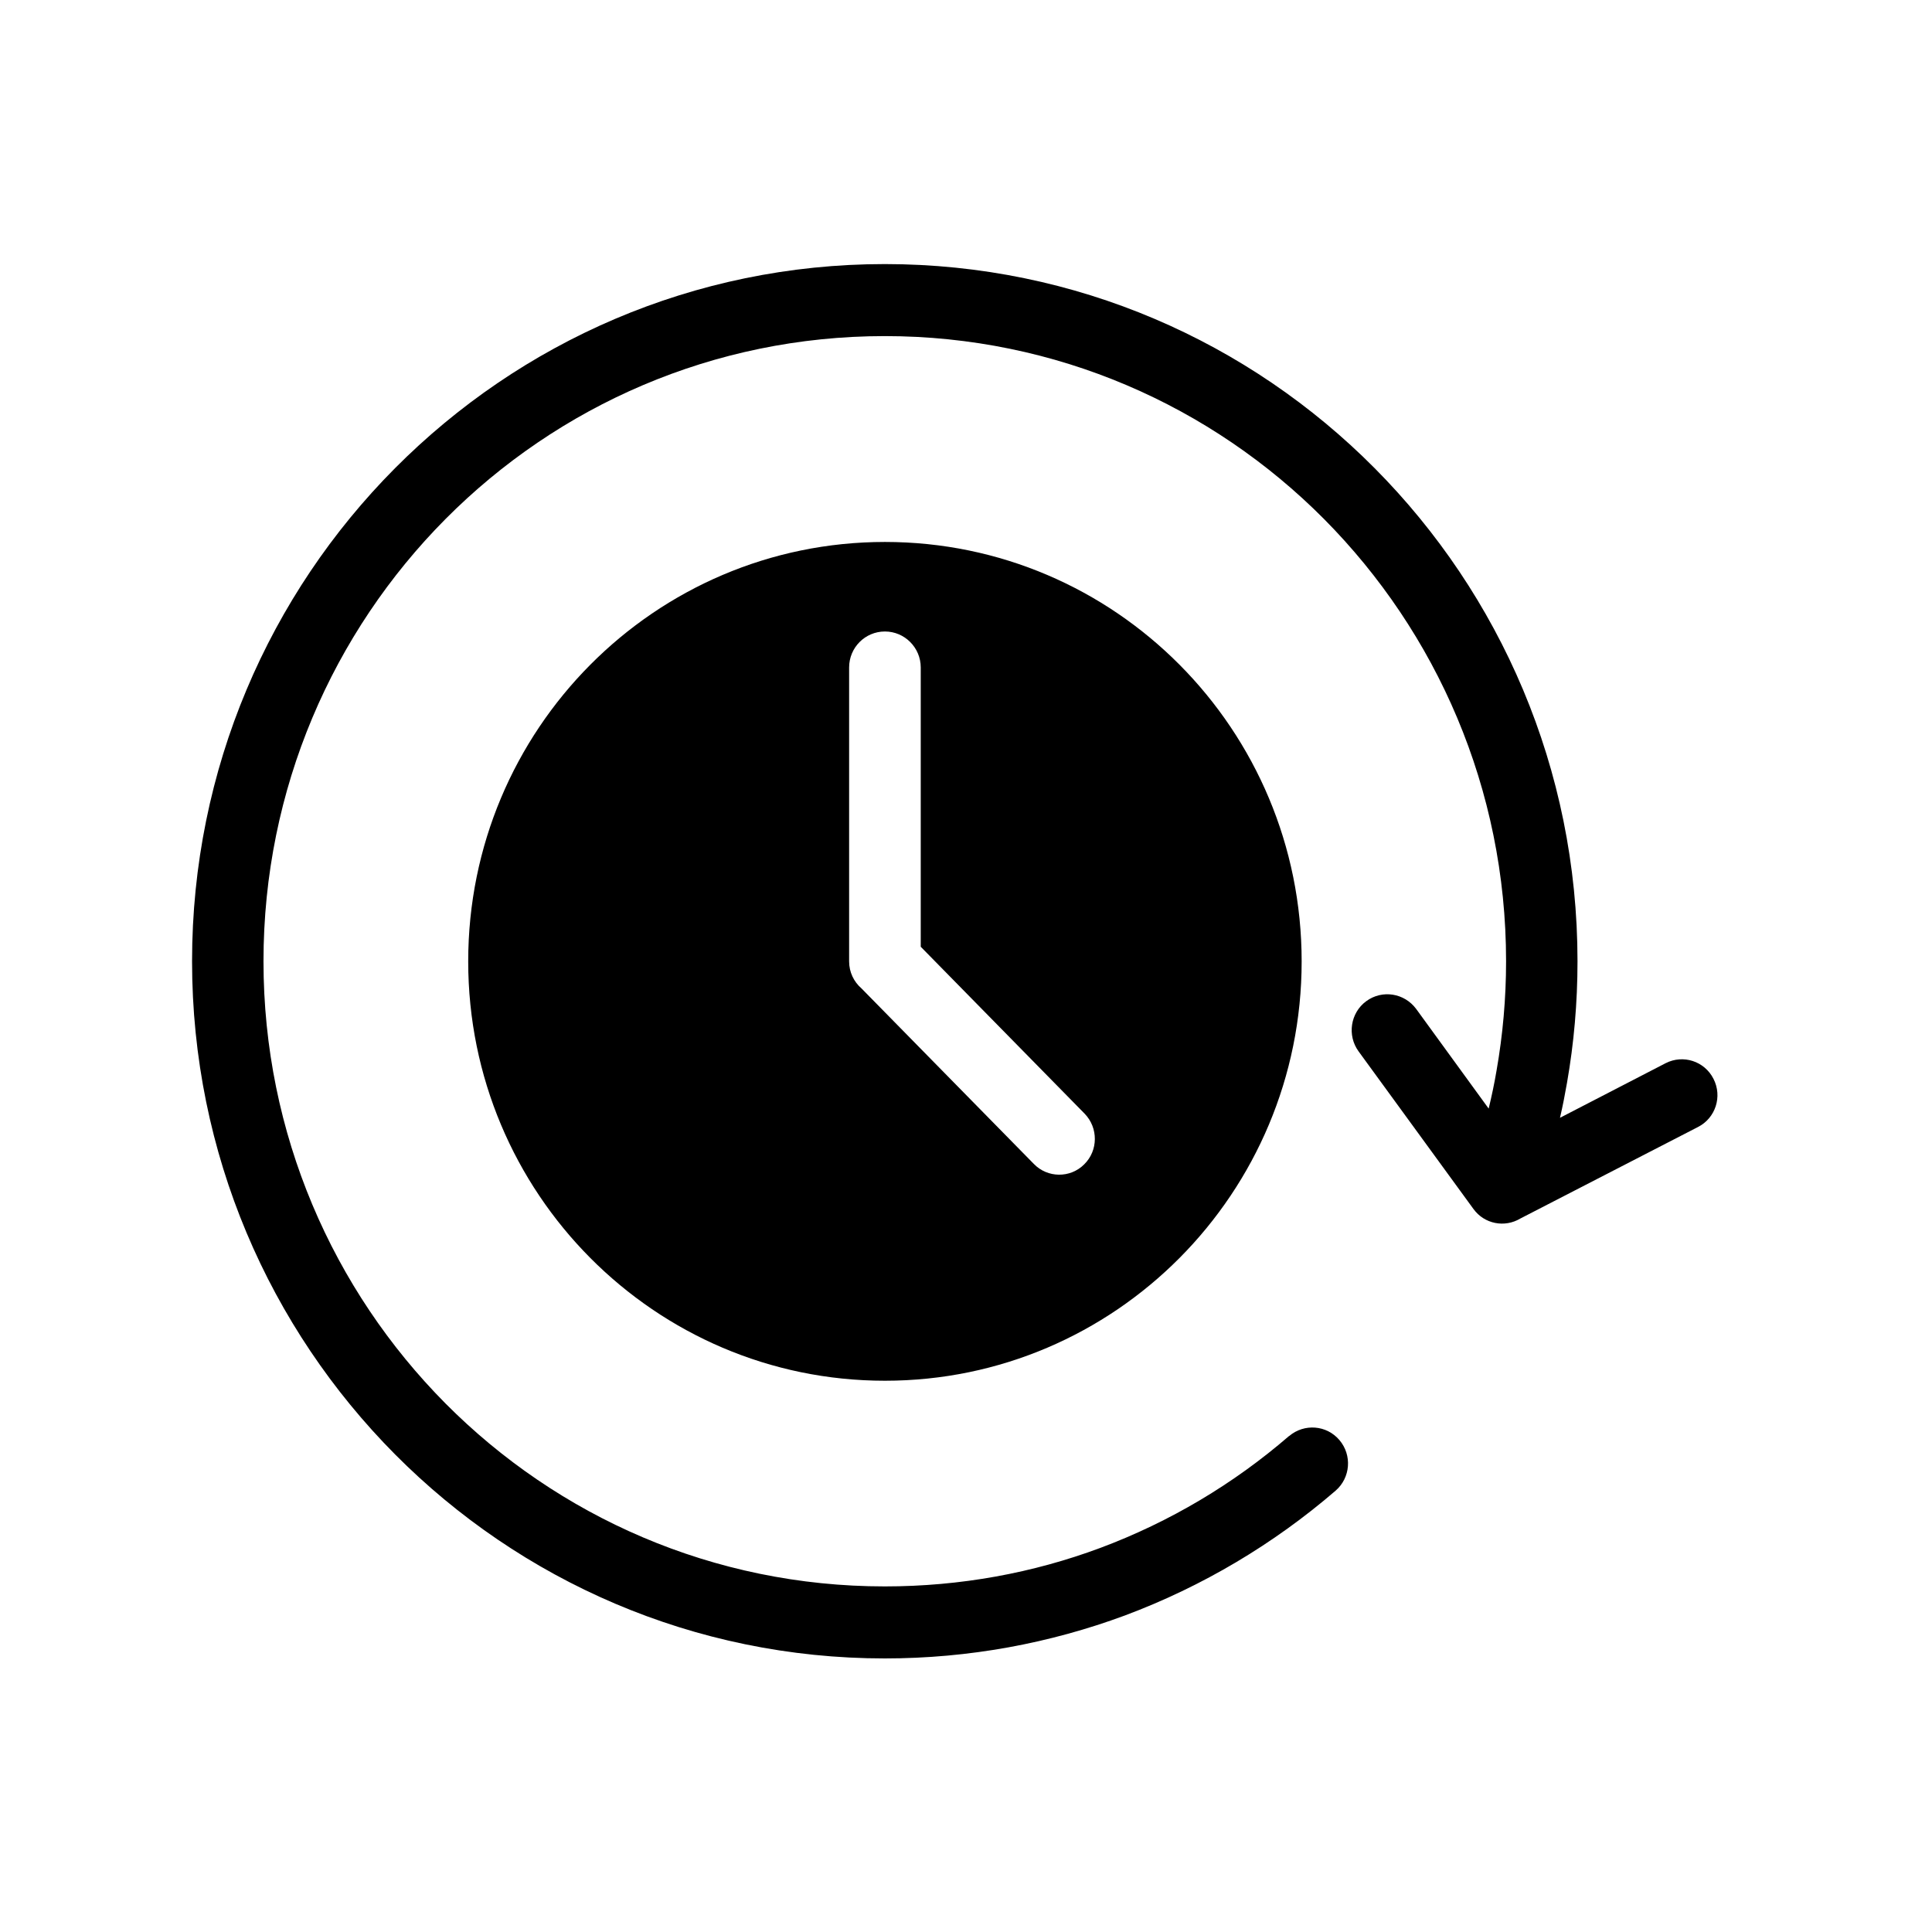 <svg xmlns="http://www.w3.org/2000/svg" xmlns:xlink="http://www.w3.org/1999/xlink" width="70" zoomAndPan="magnify" viewBox="0 0 52.5 52.5" height="70" preserveAspectRatio="xMidYMid meet" version="1.0"><defs><clipPath id="afb786ed97"><path d="M 5.199 7.176 L 46.805 7.176 L 46.805 45.066 L 5.199 45.066 Z M 5.199 7.176 " clip-rule="nonzero"/></clipPath></defs><g clip-path="url(#afb786ed97)"><path fill="#000000" d="M 35.031 39.023 C 35.441 38.676 36.051 38.723 36.398 39.133 C 36.746 39.543 36.699 40.156 36.293 40.508 C 34.617 41.953 32.68 43.109 30.57 43.898 C 28.535 44.652 26.336 45.066 24.043 45.066 C 18.848 45.066 14.141 42.949 10.734 39.52 C 7.328 36.09 5.219 31.355 5.219 26.121 C 5.219 20.891 7.324 16.152 10.734 12.723 C 14.141 9.297 18.844 7.176 24.043 7.176 C 29.242 7.176 33.949 9.293 37.355 12.723 C 40.762 16.152 42.867 20.887 42.867 26.121 C 42.867 27.246 42.77 28.348 42.582 29.422 C 42.527 29.738 42.465 30.059 42.391 30.375 L 45.262 28.891 C 45.738 28.648 46.32 28.836 46.562 29.316 C 46.809 29.797 46.617 30.383 46.141 30.625 L 41.312 33.113 C 40.887 33.367 40.336 33.262 40.039 32.852 L 36.918 28.57 C 36.602 28.137 36.695 27.523 37.125 27.207 C 37.559 26.887 38.164 26.984 38.484 27.418 L 40.453 30.125 C 40.535 29.785 40.609 29.438 40.668 29.086 C 40.836 28.125 40.926 27.137 40.926 26.121 C 40.926 21.43 39.035 17.184 35.98 14.105 C 32.926 11.031 28.703 9.133 24.043 9.133 C 19.379 9.133 15.16 11.031 12.105 14.105 C 9.051 17.18 7.16 21.43 7.16 26.121 C 7.16 30.812 9.051 35.059 12.105 38.137 C 15.16 41.211 19.379 43.109 24.043 43.109 C 26.105 43.109 28.078 42.742 29.902 42.062 C 31.793 41.355 33.527 40.32 35.027 39.023 Z M 24.047 14.727 C 17.793 14.727 12.723 19.828 12.723 26.125 C 12.723 32.418 17.793 37.52 24.047 37.52 C 30.301 37.52 35.371 32.418 35.371 26.125 C 35.371 19.828 30.301 14.727 24.047 14.727 Z M 23.074 18.137 C 23.074 17.598 23.508 17.16 24.047 17.16 C 24.582 17.16 25.02 17.598 25.02 18.137 L 25.02 25.727 L 29.473 30.262 C 29.848 30.648 29.844 31.266 29.461 31.641 C 29.082 32.02 28.465 32.012 28.094 31.629 L 23.41 26.859 C 23.203 26.68 23.074 26.418 23.074 26.125 Z M 23.074 18.137 " fill-opacity="1" fill-rule="nonzero"/></g></svg>